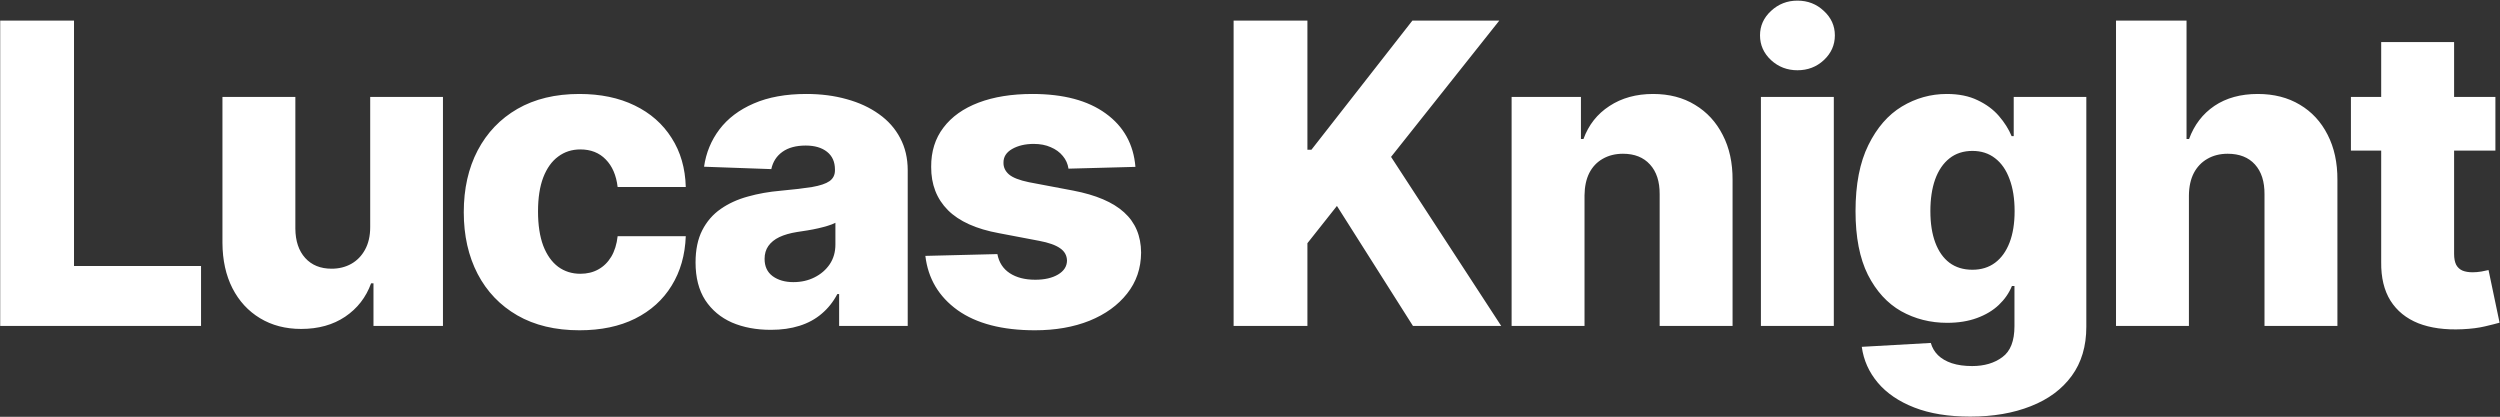 <svg width="3275" height="546" viewBox="0 0 3275 546" fill="none" xmlns="http://www.w3.org/2000/svg">
<rect x="0" y="0" width="3275" height="546" fill="#333333" stroke="none"/>
<path d="M0.273 427V27H96.953V348.484H263.359V427H0.273ZM484.963 297.508V127H580.275V427H489.26V371.141H486.135C479.494 389.5 468.166 404.083 452.15 414.891C436.265 425.568 417.059 430.906 394.533 430.906C374.09 430.906 356.122 426.219 340.627 416.844C325.132 407.469 313.088 394.383 304.494 377.586C295.9 360.659 291.538 340.867 291.408 318.211V127H386.916V299.461C387.046 315.737 391.343 328.562 399.807 337.937C408.27 347.312 419.794 352 434.377 352C443.882 352 452.411 349.917 459.963 345.75C467.645 341.453 473.7 335.268 478.127 327.195C482.684 318.992 484.963 309.096 484.963 297.508ZM759.105 432.664C727.465 432.664 700.316 426.154 677.66 413.133C655.134 400.112 637.816 382.013 625.707 358.836C613.598 335.529 607.543 308.576 607.543 277.977C607.543 247.247 613.598 220.294 625.707 197.117C637.947 173.81 655.329 155.646 677.855 142.625C700.512 129.604 727.53 123.094 758.91 123.094C786.645 123.094 810.798 128.107 831.371 138.133C852.074 148.159 868.22 162.352 879.809 180.711C891.527 198.94 897.712 220.359 898.363 244.969H809.105C807.283 229.604 802.074 217.56 793.48 208.836C785.017 200.112 773.949 195.75 760.277 195.75C749.21 195.75 739.509 198.875 731.176 205.125C722.842 211.245 716.332 220.359 711.645 232.469C707.087 244.448 704.809 259.292 704.809 277C704.809 294.708 707.087 309.682 711.645 321.922C716.332 334.031 722.842 343.211 731.176 349.461C739.509 355.581 749.21 358.641 760.277 358.641C769.132 358.641 776.944 356.753 783.715 352.977C790.616 349.201 796.28 343.667 800.707 336.375C805.134 328.953 807.934 319.969 809.105 309.422H898.363C897.452 334.161 891.267 355.776 879.809 374.266C868.48 392.755 852.53 407.143 831.957 417.43C811.514 427.586 787.23 432.664 759.105 432.664ZM1009.81 432.078C990.67 432.078 973.678 428.888 958.834 422.508C944.12 415.997 932.467 406.232 923.873 393.211C915.41 380.06 911.178 363.589 911.178 343.797C911.178 327.13 914.107 313.068 919.967 301.609C925.826 290.151 933.899 280.841 944.186 273.68C954.472 266.518 966.321 261.115 979.732 257.469C993.144 253.693 1007.47 251.154 1022.7 249.852C1039.76 248.289 1053.5 246.661 1063.91 244.969C1074.33 243.146 1081.88 240.607 1086.57 237.352C1091.39 233.966 1093.79 229.214 1093.79 223.094V222.117C1093.79 212.091 1090.34 204.344 1083.44 198.875C1076.54 193.406 1067.23 190.672 1055.51 190.672C1042.88 190.672 1032.73 193.406 1025.04 198.875C1017.36 204.344 1012.48 211.896 1010.4 221.531L922.311 218.406C924.915 200.177 931.62 183.901 942.428 169.578C953.365 155.125 968.339 143.797 987.35 135.594C1006.49 127.26 1029.47 123.094 1056.29 123.094C1075.44 123.094 1093.08 125.372 1109.22 129.93C1125.37 134.357 1139.43 140.867 1151.41 149.461C1163.39 157.924 1172.64 168.341 1179.15 180.711C1185.79 193.081 1189.11 207.208 1189.11 223.094V427H1099.26V385.203H1096.92C1091.58 395.359 1084.75 403.953 1076.41 410.984C1068.21 418.016 1058.51 423.289 1047.31 426.805C1036.24 430.32 1023.74 432.078 1009.81 432.078ZM1039.3 369.578C1049.59 369.578 1058.83 367.495 1067.04 363.328C1075.37 359.161 1082.01 353.432 1086.96 346.141C1091.91 338.719 1094.38 330.125 1094.38 320.359V291.844C1091.65 293.276 1088.33 294.578 1084.42 295.75C1080.64 296.922 1076.48 298.029 1071.92 299.07C1067.36 300.112 1062.68 301.023 1057.86 301.805C1053.04 302.586 1048.42 303.302 1043.99 303.953C1035.01 305.385 1027.32 307.599 1020.94 310.594C1014.69 313.589 1009.88 317.495 1006.49 322.312C1003.24 327 1001.61 332.599 1001.61 339.109C1001.61 349.005 1005.12 356.557 1012.15 361.766C1019.32 366.974 1028.37 369.578 1039.3 369.578ZM1487.42 218.602L1399.72 220.945C1398.81 214.695 1396.34 209.161 1392.3 204.344C1388.27 199.396 1382.99 195.555 1376.48 192.82C1370.1 189.956 1362.68 188.523 1354.22 188.523C1343.15 188.523 1333.71 190.737 1325.9 195.164C1318.21 199.591 1314.44 205.581 1314.57 213.133C1314.44 218.992 1316.78 224.07 1321.6 228.367C1326.55 232.664 1335.34 236.115 1347.97 238.719L1405.78 249.656C1435.73 255.385 1457.99 264.891 1472.58 278.172C1487.29 291.453 1494.71 309.031 1494.84 330.906C1494.71 351.479 1488.59 369.383 1476.48 384.617C1464.5 399.852 1448.1 411.701 1427.26 420.164C1406.43 428.497 1382.6 432.664 1355.78 432.664C1312.94 432.664 1279.15 423.875 1254.41 406.297C1229.8 388.589 1215.74 364.891 1212.22 335.203L1306.56 332.859C1308.64 343.797 1314.05 352.13 1322.77 357.859C1331.5 363.589 1342.63 366.453 1356.17 366.453C1368.41 366.453 1378.37 364.174 1386.05 359.617C1393.74 355.06 1397.64 349.005 1397.77 341.453C1397.64 334.682 1394.65 329.279 1388.79 325.242C1382.93 321.076 1373.75 317.82 1361.25 315.477L1308.9 305.516C1278.83 300.047 1256.43 289.956 1241.72 275.242C1227 260.398 1219.71 241.518 1219.84 218.602C1219.71 198.549 1225.05 181.427 1235.86 167.234C1246.66 152.911 1262.03 141.974 1281.95 134.422C1301.87 126.87 1325.38 123.094 1352.46 123.094C1393.08 123.094 1425.12 131.622 1448.55 148.68C1471.99 165.607 1484.95 188.914 1487.42 218.602ZM1616.03 427V27H1712.71V196.141H1717.98L1850.21 27H1964.07L1822.28 205.516L1966.61 427H1850.99L1751.38 269.773L1712.71 318.602V427H1616.03ZM2075.72 255.906V427H1980.21V127H2071.03V182.078H2074.35C2080.99 163.719 2092.32 149.331 2108.33 138.914C2124.35 128.367 2143.43 123.094 2165.56 123.094C2186.65 123.094 2204.95 127.846 2220.44 137.352C2236.07 146.727 2248.18 159.878 2256.77 176.805C2265.5 193.602 2269.79 213.263 2269.66 235.789V427H2174.15V254.539C2174.28 237.872 2170.05 224.852 2161.46 215.477C2153 206.102 2141.21 201.414 2126.11 201.414C2116.08 201.414 2107.23 203.628 2099.54 208.055C2091.99 212.352 2086.13 218.536 2081.97 226.609C2077.93 234.682 2075.85 244.448 2075.72 255.906ZM2306.79 427V127H2402.3V427H2306.79ZM2354.64 92.039C2341.23 92.039 2329.71 87.612 2320.07 78.758C2310.44 69.773 2305.62 58.966 2305.62 46.336C2305.62 33.836 2310.44 23.159 2320.07 14.305C2329.71 5.32 2341.23 0.828 2354.64 0.828C2368.19 0.828 2379.71 5.32 2389.21 14.305C2398.85 23.159 2403.67 33.836 2403.67 46.336C2403.67 58.966 2398.85 69.773 2389.21 78.758C2379.71 87.612 2368.19 92.039 2354.64 92.039ZM2580.94 545.75C2552.42 545.75 2528.01 541.779 2507.69 533.836C2487.38 525.893 2471.43 515.021 2459.84 501.219C2448.25 487.417 2441.29 471.792 2438.94 454.344L2529.37 449.266C2531.07 455.385 2534.19 460.724 2538.75 465.281C2543.44 469.839 2549.49 473.354 2556.91 475.828C2564.46 478.302 2573.32 479.539 2583.47 479.539C2599.49 479.539 2612.71 475.633 2623.12 467.82C2633.67 460.138 2638.94 446.661 2638.94 427.391V374.656H2635.62C2631.85 383.901 2626.12 392.169 2618.44 399.461C2610.75 406.753 2601.18 412.482 2589.72 416.648C2578.4 420.815 2565.38 422.898 2550.66 422.898C2528.79 422.898 2508.74 417.82 2490.51 407.664C2472.41 397.378 2457.89 381.492 2446.95 360.008C2436.14 338.393 2430.74 310.594 2430.74 276.609C2430.74 241.583 2436.34 212.742 2447.54 190.086C2458.74 167.299 2473.38 150.437 2491.48 139.5C2509.71 128.562 2529.31 123.094 2550.27 123.094C2566.03 123.094 2579.5 125.828 2590.7 131.297C2602.03 136.635 2611.34 143.536 2618.63 152C2625.92 160.464 2631.46 169.253 2635.23 178.367H2637.97V127H2733.08V428.172C2733.08 453.563 2726.7 474.982 2713.94 492.43C2701.18 509.878 2683.34 523.094 2660.43 532.078C2637.51 541.193 2611.01 545.75 2580.94 545.75ZM2583.87 353.367C2595.45 353.367 2605.35 350.307 2613.55 344.187C2621.76 338.068 2628.07 329.279 2632.5 317.82C2636.93 306.362 2639.14 292.625 2639.14 276.609C2639.14 260.333 2636.93 246.336 2632.5 234.617C2628.2 222.768 2621.89 213.654 2613.55 207.273C2605.35 200.893 2595.45 197.703 2583.87 197.703C2572.02 197.703 2561.99 200.958 2553.79 207.469C2545.58 213.979 2539.33 223.159 2535.04 235.008C2530.87 246.727 2528.79 260.594 2528.79 276.609C2528.79 292.625 2530.94 306.362 2535.23 317.82C2539.53 329.279 2545.71 338.068 2553.79 344.187C2561.99 350.307 2572.02 353.367 2583.87 353.367ZM2867.48 255.906V427H2771.97V27H2864.36V182.078H2867.68C2874.45 163.589 2885.51 149.135 2900.88 138.719C2916.37 128.302 2935.32 123.094 2957.71 123.094C2978.81 123.094 2997.17 127.781 3012.79 137.156C3028.42 146.401 3040.53 159.487 3049.12 176.414C3057.85 193.341 3062.14 213.133 3062.01 235.789V427H2966.5V254.539C2966.63 237.872 2962.47 224.852 2954 215.477C2945.54 206.102 2933.63 201.414 2918.26 201.414C2908.24 201.414 2899.38 203.628 2891.7 208.055C2884.15 212.352 2878.22 218.536 2873.93 226.609C2869.76 234.682 2867.61 244.448 2867.48 255.906ZM3268.97 127V197.312H3079.71V127H3268.97ZM3119.36 55.125H3214.87V332.664C3214.87 338.523 3215.78 343.276 3217.6 346.922C3219.55 350.437 3222.35 352.977 3226 354.539C3229.64 355.971 3234.01 356.688 3239.08 356.688C3242.73 356.688 3246.57 356.362 3250.61 355.711C3254.77 354.93 3257.9 354.279 3259.98 353.758L3274.44 422.703C3269.88 424.005 3263.43 425.633 3255.1 427.586C3246.9 429.539 3237.07 430.776 3225.61 431.297C3203.21 432.339 3184.01 429.734 3167.99 423.484C3152.1 417.104 3139.93 407.208 3131.47 393.797C3123.13 380.385 3119.1 363.523 3119.36 343.211V55.125Z" fill="white"/>
</svg>
